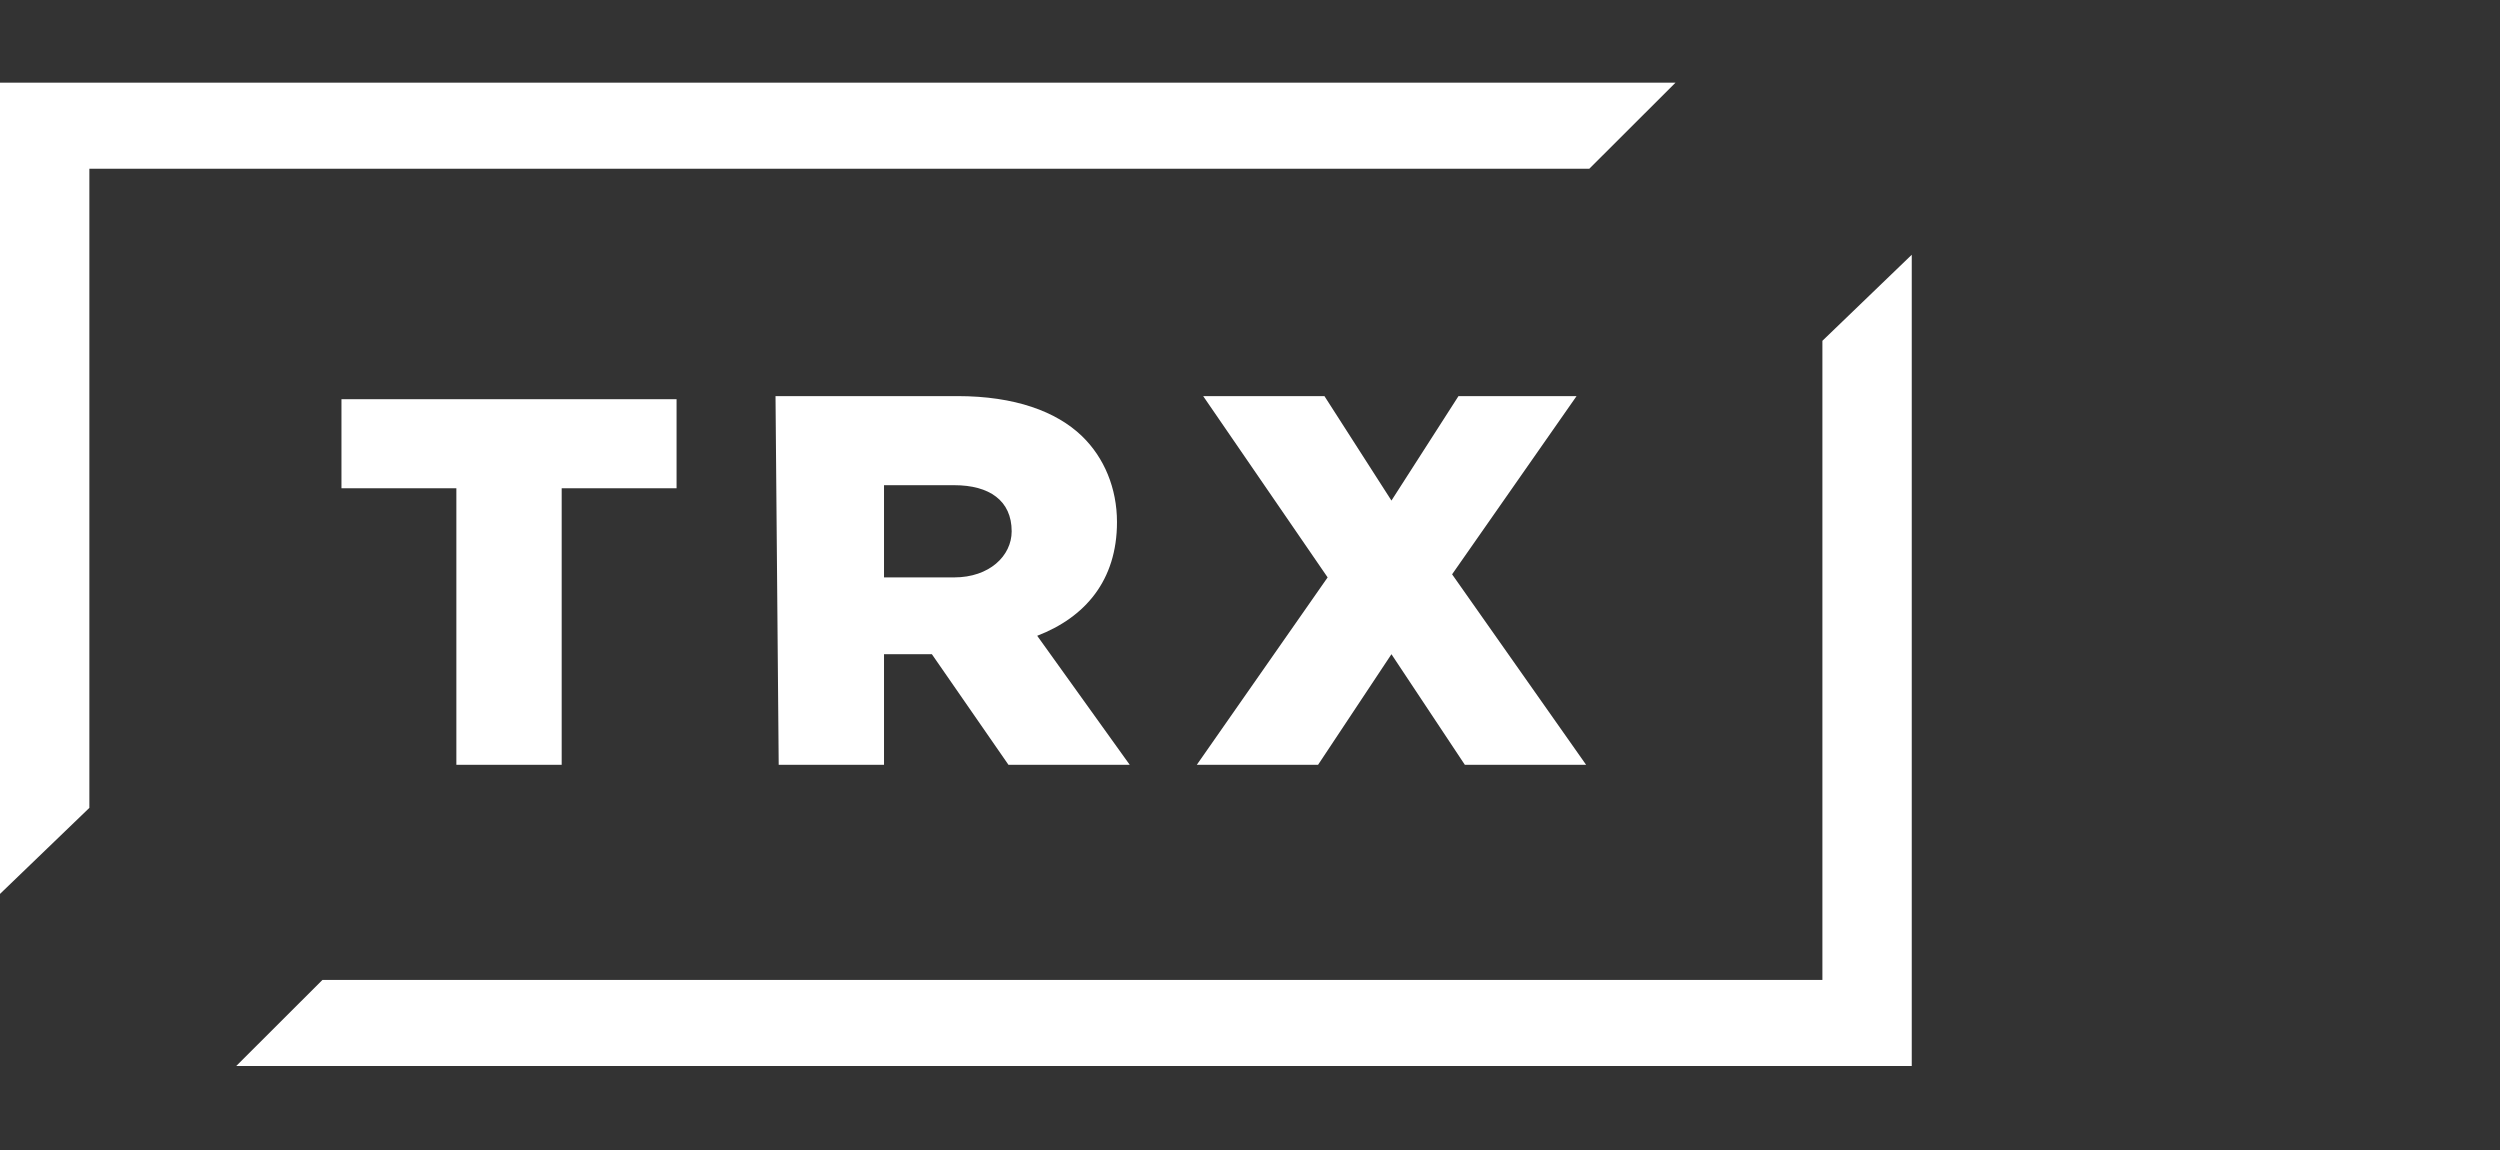 <svg width="150" height="69" viewBox="0 0 150 69" fill="none" xmlns="http://www.w3.org/2000/svg">
<rect x="0" y="0" width="150" height="69" fill="#333333" stroke="none"/>
<path d="M109.344 20.448V58.797H77.94H31.792H19.345L14.175 63.959H26.622H77.94H114.705V15.285L109.344 20.448Z" fill="white"/>
<path d="M0 4.961V53.635L5.362 48.472V10.123H36.765H82.914H95.36L100.53 4.961H0Z" fill="white"/>
<path d="M33.701 45.89V29.297H40.594V23.95H20.488V29.297H27.382V45.89H33.701ZM53.041 45.89V39.253H55.913L60.509 45.89H67.785L62.232 38.147C65.105 37.04 67.019 34.828 67.019 31.325C67.019 29.297 66.254 27.453 64.913 26.162C63.381 24.688 60.892 23.766 57.445 23.766H46.531L46.722 45.89C46.594 45.89 48.701 45.89 53.041 45.89ZM53.041 34.459V29.112H57.254C59.36 29.112 60.7 30.034 60.7 31.878C60.7 33.353 59.36 34.644 57.254 34.644H53.041V34.459ZM83.487 30.034L79.466 23.766H72.19L79.658 34.644L71.807 45.89H79.083L83.487 39.253L87.892 45.89H95.168L87.126 34.459L94.594 23.766H87.509L83.487 30.034Z" fill="white"/>
</svg>
